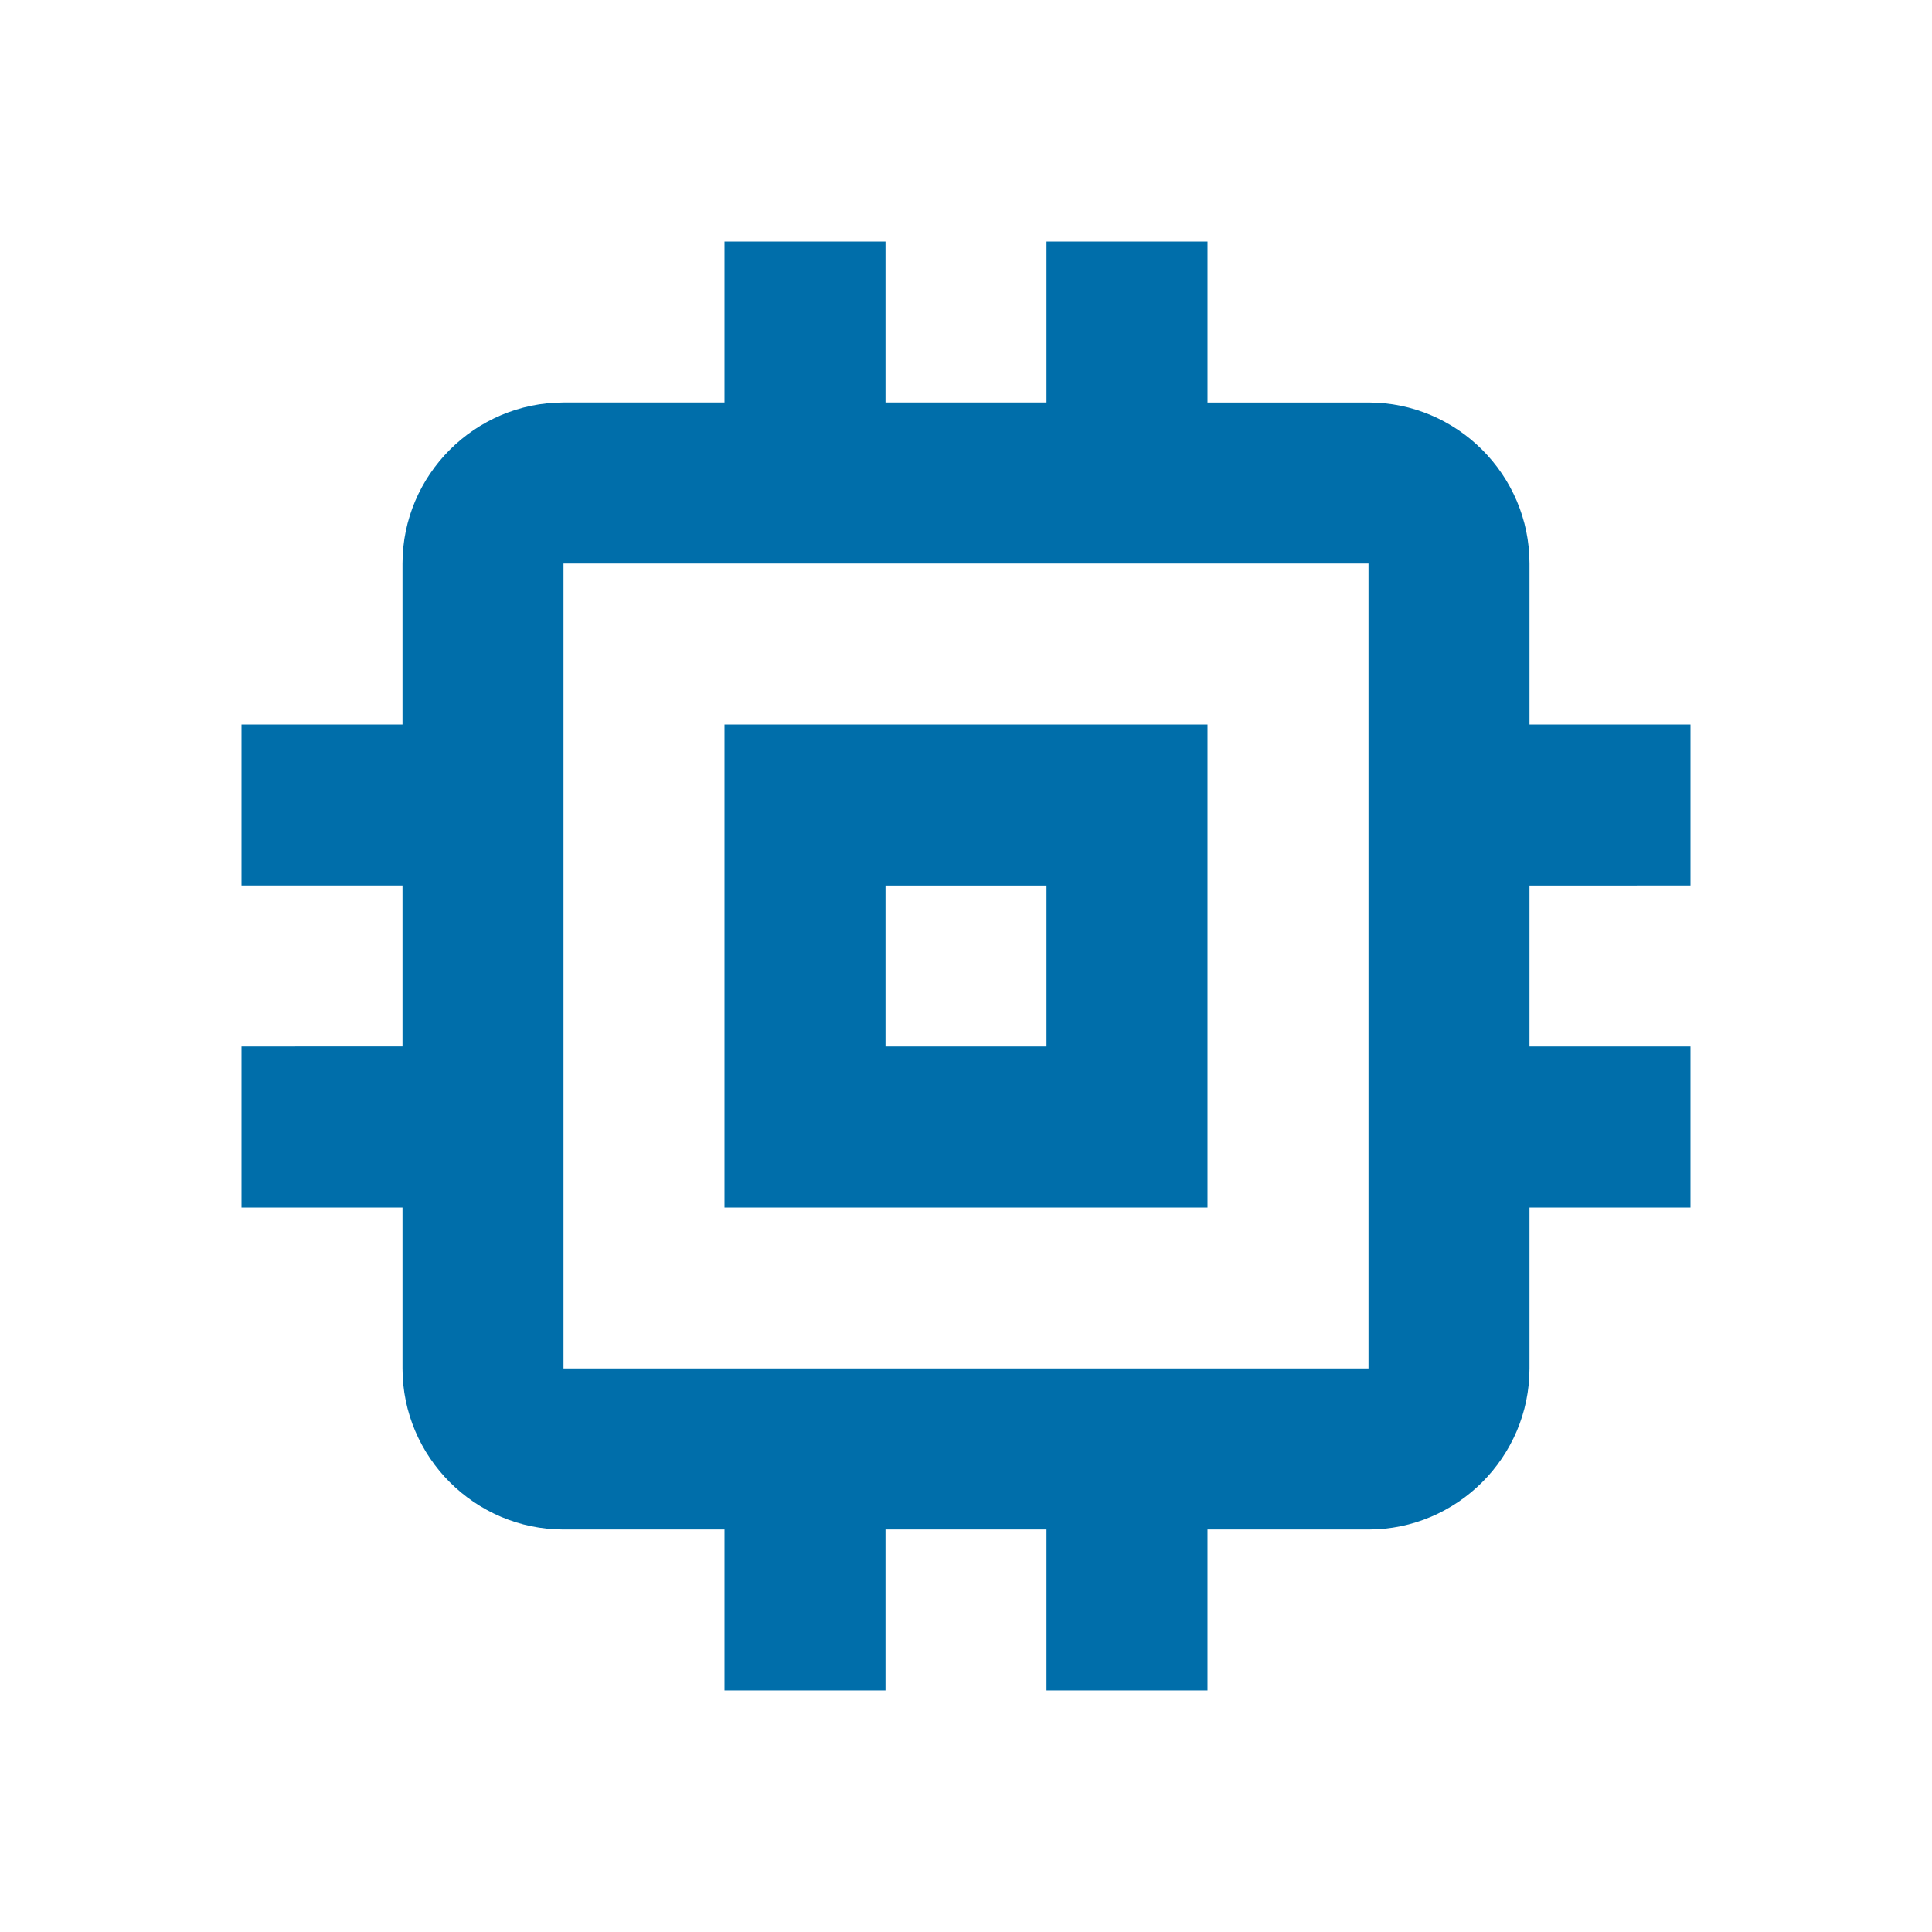 <?xml version="1.0" encoding="utf-8"?>
<!-- Generator: Adobe Illustrator 16.0.0, SVG Export Plug-In . SVG Version: 6.00 Build 0)  -->
<!DOCTYPE svg PUBLIC "-//W3C//DTD SVG 1.1//EN" "http://www.w3.org/Graphics/SVG/1.1/DTD/svg11.dtd">
<svg version="1.1" id="Calque_1" xmlns="http://www.w3.org/2000/svg" xmlns:xlink="http://www.w3.org/1999/xlink" x="0px" y="0px"
	 width="24px" height="24px" viewBox="0 0 24 24" enable-background="new 0 0 24 24" xml:space="preserve">
<g>
	<path fill="none" d="M0,0h24v24H0V0z"/>
	<path fill="none" d="M0,0h24v24H0V0z"/>
	<path fill="none" d="M0,0h24v24H0V0z"/>
	<path fill="none" d="M0,0h24v24H0V0z"/>
	<path fill="none" d="M0,0h24v24H0V0z"/>
</g>
<path fill="none" d="M0,0h24v24H0V0z"/>
<path fill="#006EAA" d="M15,9H9v6h6V9z M13,13h-2v-2h2V13z M21,11V9h-2V7c0-1.1-0.9-2-2-2h-2V3h-2v2h-2V3H9v2H7C5.9,5,5,5.9,5,7v2H3
	v2h2v2H3v2h2v2c0,1.1,0.9,2,2,2h2v2h2v-2h2v2h2v-2h2c1.1,0,2-0.9,2-2v-2h2v-2h-2v-2H21z M17,17H7V7h10V17z"/>
</svg>
